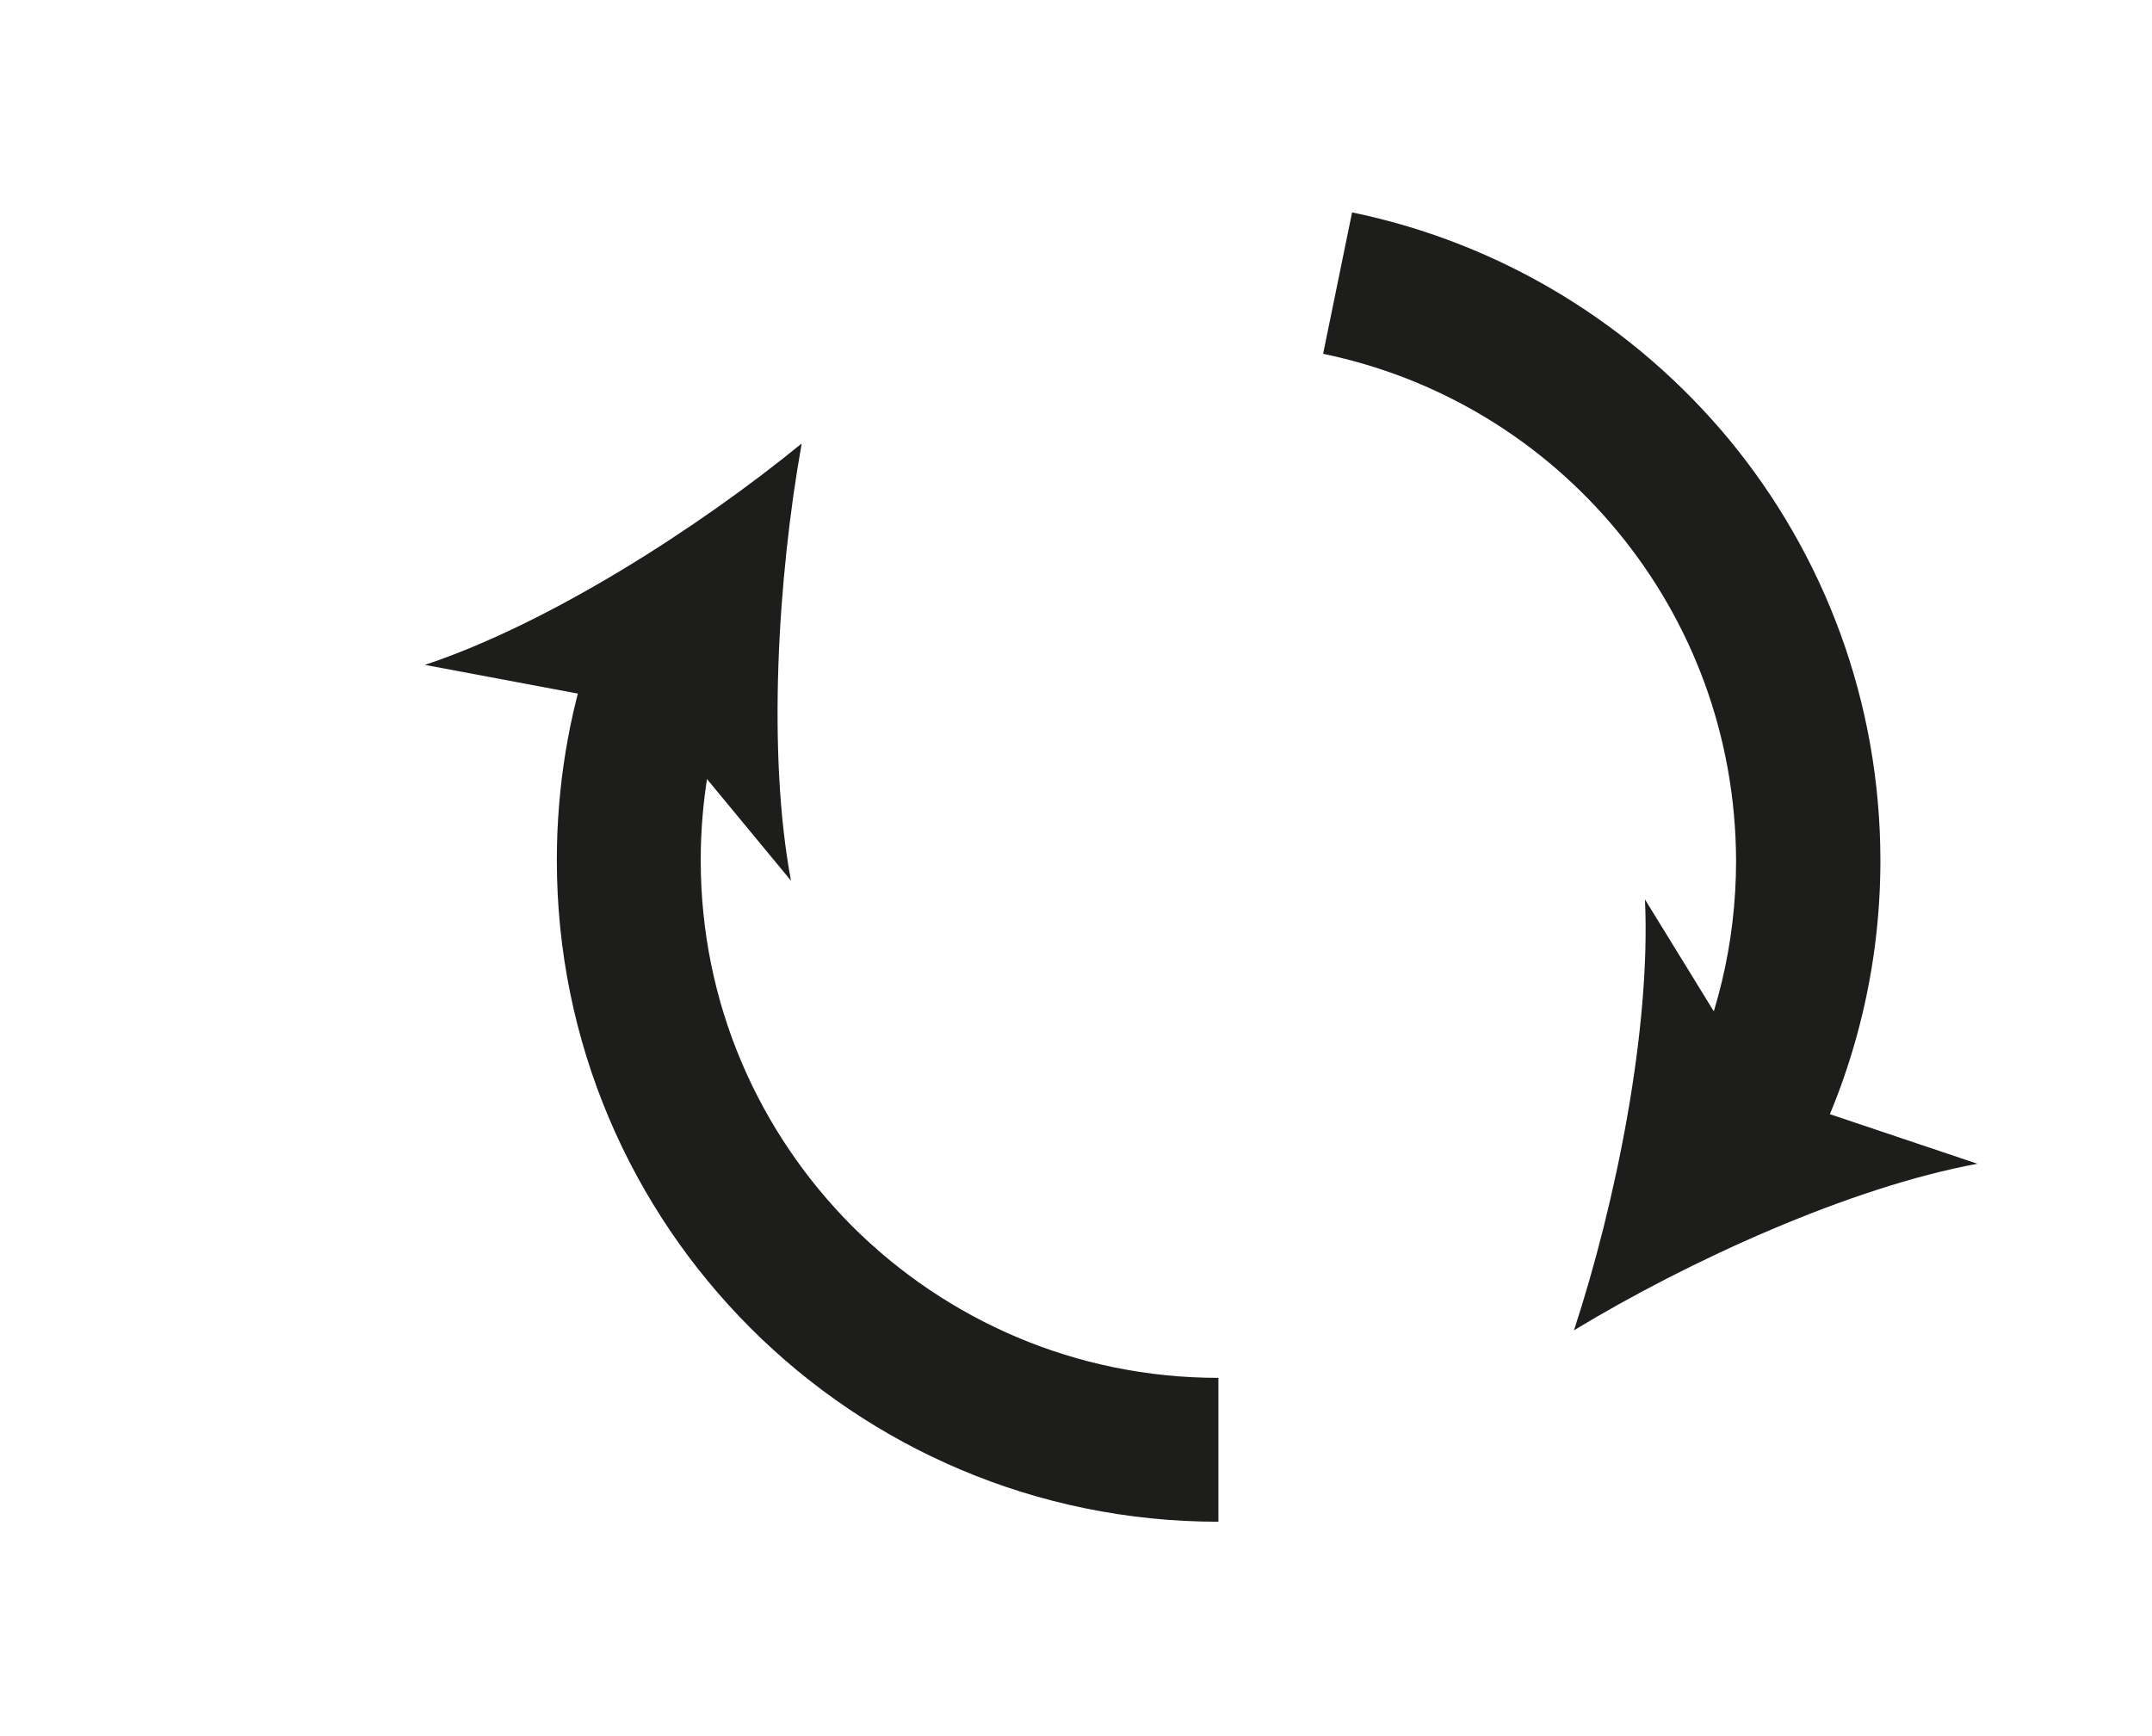 <?xml version="1.0" encoding="UTF-8"?><svg id="Calque_1" xmlns="http://www.w3.org/2000/svg" viewBox="0 0 50.55 40.78"><defs><style>.cls-1{fill:#1d1d1b;}</style></defs><path class="cls-1" d="M28.62,32.37c-3.36,0-6.39-1.36-8.6-3.56-2.2-2.21-3.56-5.23-3.56-8.6,0-1.36,.22-2.66,.63-3.87l-3.21-1.08c-.52,1.55-.8,3.22-.8,4.95,0,4.29,1.74,8.18,4.55,10.99,2.81,2.81,6.7,4.55,10.99,4.55v-3.39h0Z"/><path class="cls-1" d="M18.83,10.43c-.56,3.13-.81,7.27-.25,10.26l-3.38-4.09-5.22-.98c2.89-.96,6.39-3.19,8.85-5.2Z"/><path class="cls-1" d="M31.07,8.31c2.77,.57,5.19,2.07,6.93,4.18,1.74,2.11,2.77,4.79,2.78,7.73,0,1.95-.46,3.79-1.27,5.42l3.03,1.51c1.04-2.09,1.63-4.45,1.63-6.93,0-3.75-1.33-7.2-3.55-9.89-2.22-2.68-5.32-4.61-8.86-5.34l-.68,3.32h0Z"/><path class="cls-1" d="M36.97,31.26c.99-3.02,1.81-7.09,1.67-10.13l2.78,4.52,5.03,1.69c-2.99,.55-6.77,2.27-9.49,3.92Z"/></svg>